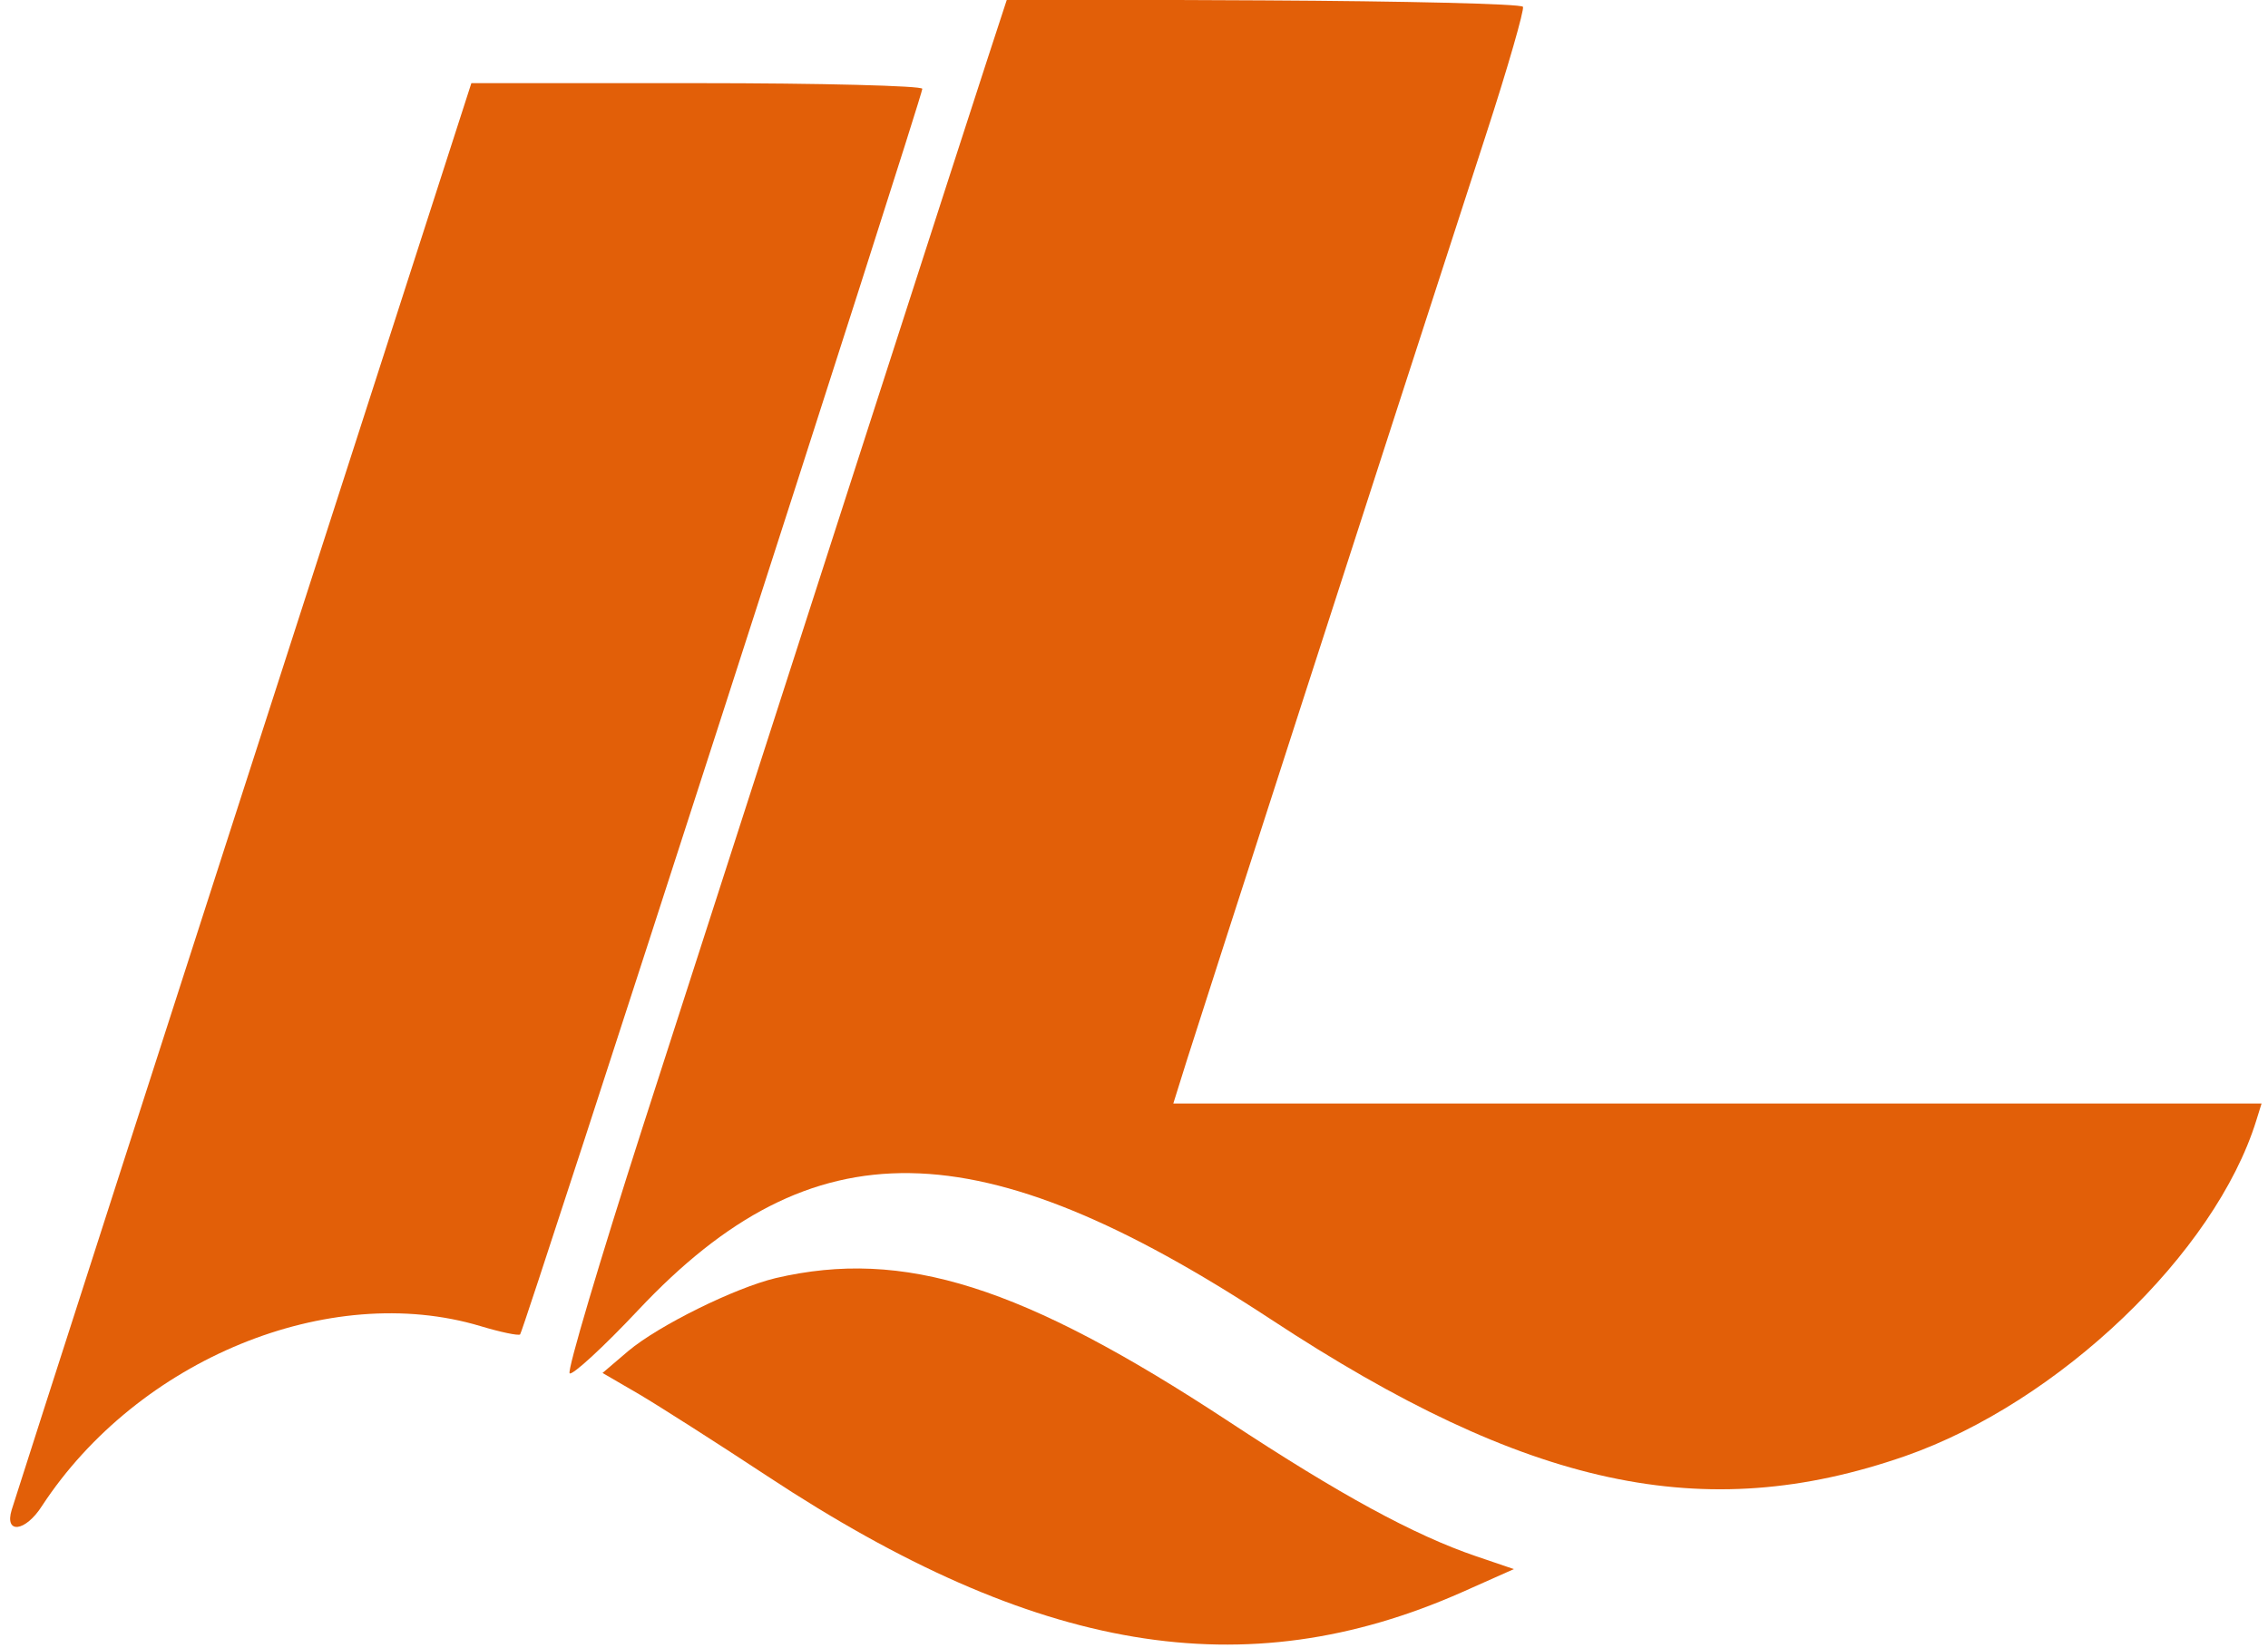 <?xml version="1.0" standalone="no"?>
<!DOCTYPE svg PUBLIC "-//W3C//DTD SVG 20010904//EN"
 "http://www.w3.org/TR/2001/REC-SVG-20010904/DTD/svg10.dtd">
<svg version="1.0" xmlns="http://www.w3.org/2000/svg"
 width="300pt" height="218pt" viewBox="0 0 300 218"
 preserveAspectRatio="xMidYMid meet">
<g transform="translate(0,218) scale(0.05,-0.05)"
fill="#e25f08" stroke="none">
<path d="M2613 4206 c-49 -149 -479 -1483 -914 -2832 -112 -349 -199 -641
-192 -648 7 -6 89 69 182 168 461 490 899 483 1673 -25 678 -446 1146 -547
1678 -362 407 142 820 537 929 888 l14 45 -1440 0 -1439 0 36 115 c32 102 506
1570 790 2445 59 181 103 335 99 342 -5 8 -314 15 -687 17 l-678 3 -51 -156z"/>
<path d="M952 3225 c-461 -1428 -906 -2811 -921 -2860 -20 -65 36 -59 80 10
254 388 760 596 1160 476 53 -16 101 -26 105 -22 10 10 1064 3275 1064 3296 0
8 -268 15 -596 15 l-597 0 -295 -915z"/>
<path d="M2052 978 c-108 -26 -309 -125 -390 -193 l-68 -58 98 -57 c54 -32
206 -129 338 -216 711 -469 1262 -562 1838 -307 l137 61 -100 34 c-164 56
-359 162 -655 357 -546 359 -859 458 -1198 379z"/>
</g>
</svg>
